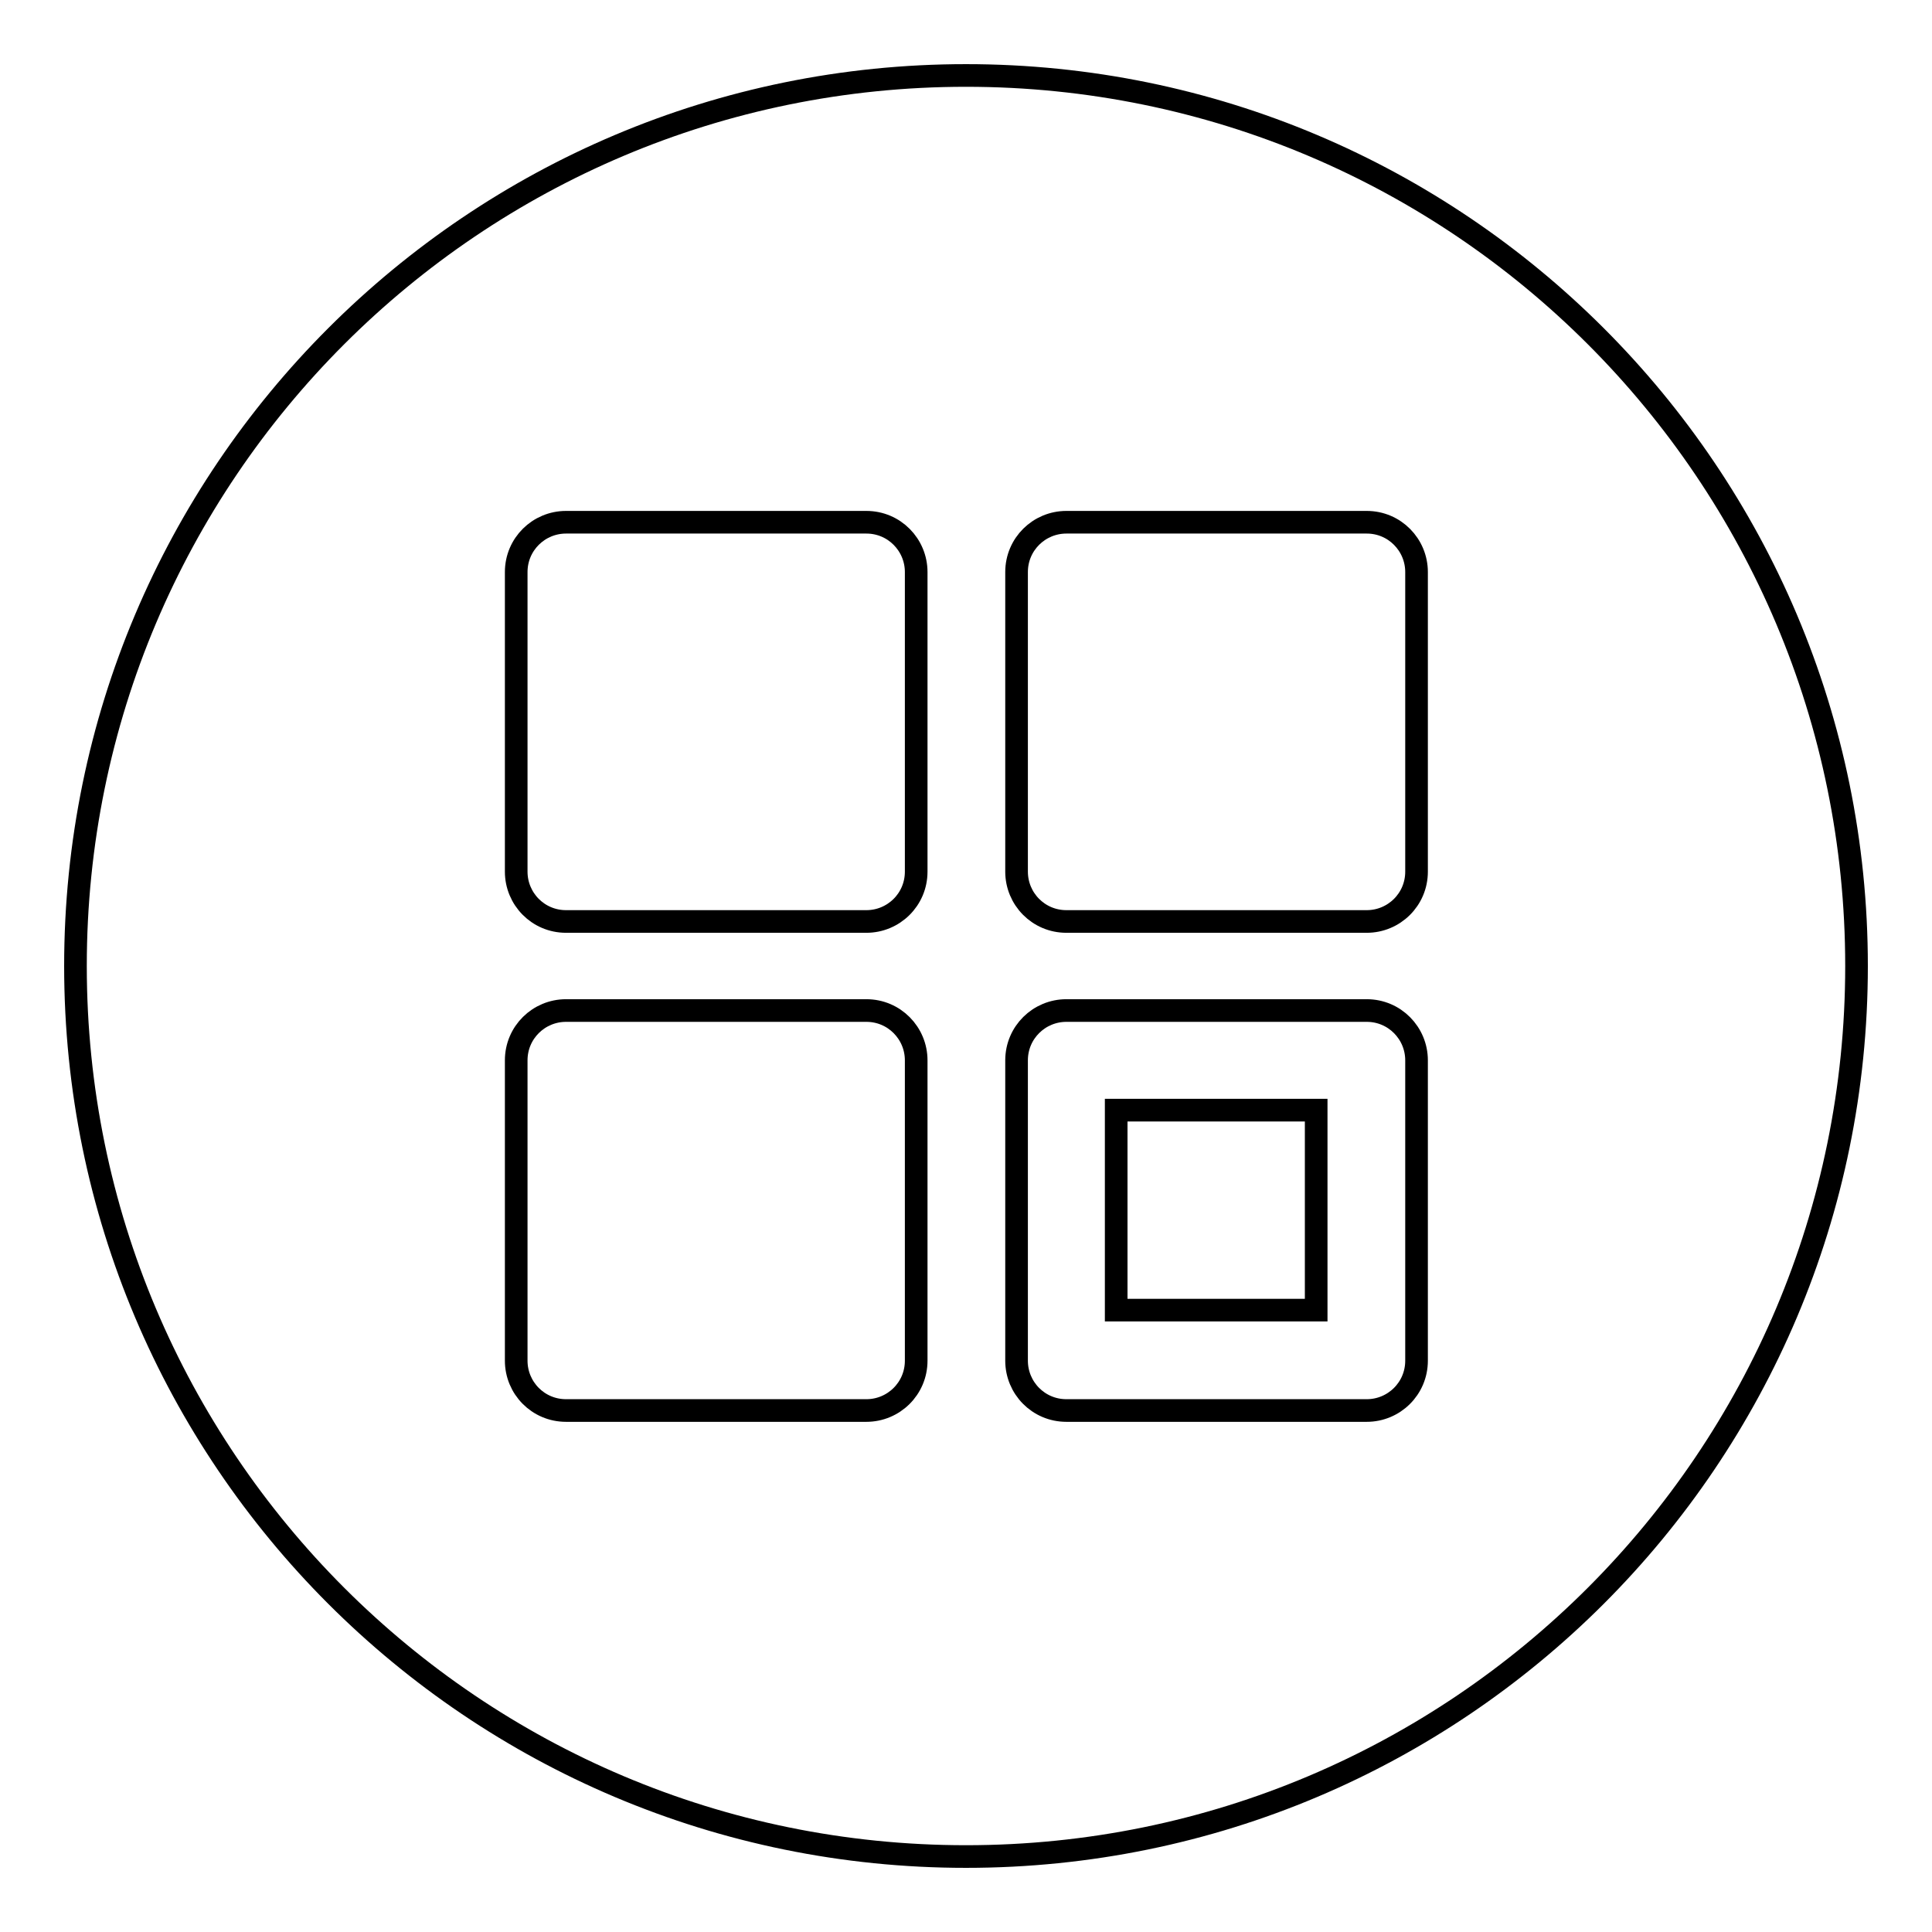 <?xml version="1.0" encoding="utf-8"?>
<!-- Svg Vector Icons : http://www.onlinewebfonts.com/icon -->
<!DOCTYPE svg PUBLIC "-//W3C//DTD SVG 1.1//EN" "http://www.w3.org/Graphics/SVG/1.1/DTD/svg11.dtd">
<svg version="1.1" xmlns="http://www.w3.org/2000/svg" xmlns:xlink="http://www.w3.org/1999/xlink" x="0px" y="0px" viewBox="0 0 256 256" enable-background="new 0 0 256 256" xml:space="preserve">
<g><g><path stroke-width="3" fill-opacity="0" stroke="#000000"  d="M147.9,147.1h26.5v26.5h-26.5V147.1z M128,10C62.8,10,10,62.8,10,128c0,65.2,52.8,118,118,118c65.2,0,118-52.8,118-118C246,62.8,193.2,10,128,10z M121.4,180.3c0,3.7-3,6.6-6.6,6.6H75c-3.7,0-6.6-3-6.6-6.6v-2.2v-32.4v-5.2c0-3.7,3-6.6,6.6-6.6h39.8c3.7,0,6.6,3,6.6,6.6L121.4,180.3L121.4,180.3z M121.4,115.5c0,3.7-3,6.6-6.6,6.6H75c-3.7,0-6.6-3-6.6-6.6V75.8c0-3.7,3-6.6,6.6-6.6h39.8c3.7,0,6.6,3,6.6,6.6L121.4,115.5L121.4,115.5z M187.7,180.3c0,3.7-3,6.6-6.6,6.6h-39.8c-3.7,0-6.6-3-6.6-6.6v-39.8c0-3.7,3-6.6,6.6-6.6h39.8c3.7,0,6.6,3,6.6,6.6V180.3z M187.7,115.5c0,3.7-3,6.6-6.6,6.6h-39.8c-3.7,0-6.6-3-6.6-6.6V75.8c0-3.7,3-6.6,6.6-6.6h39.8c3.7,0,6.6,3,6.6,6.6V115.5z"/></g></g>
</svg>